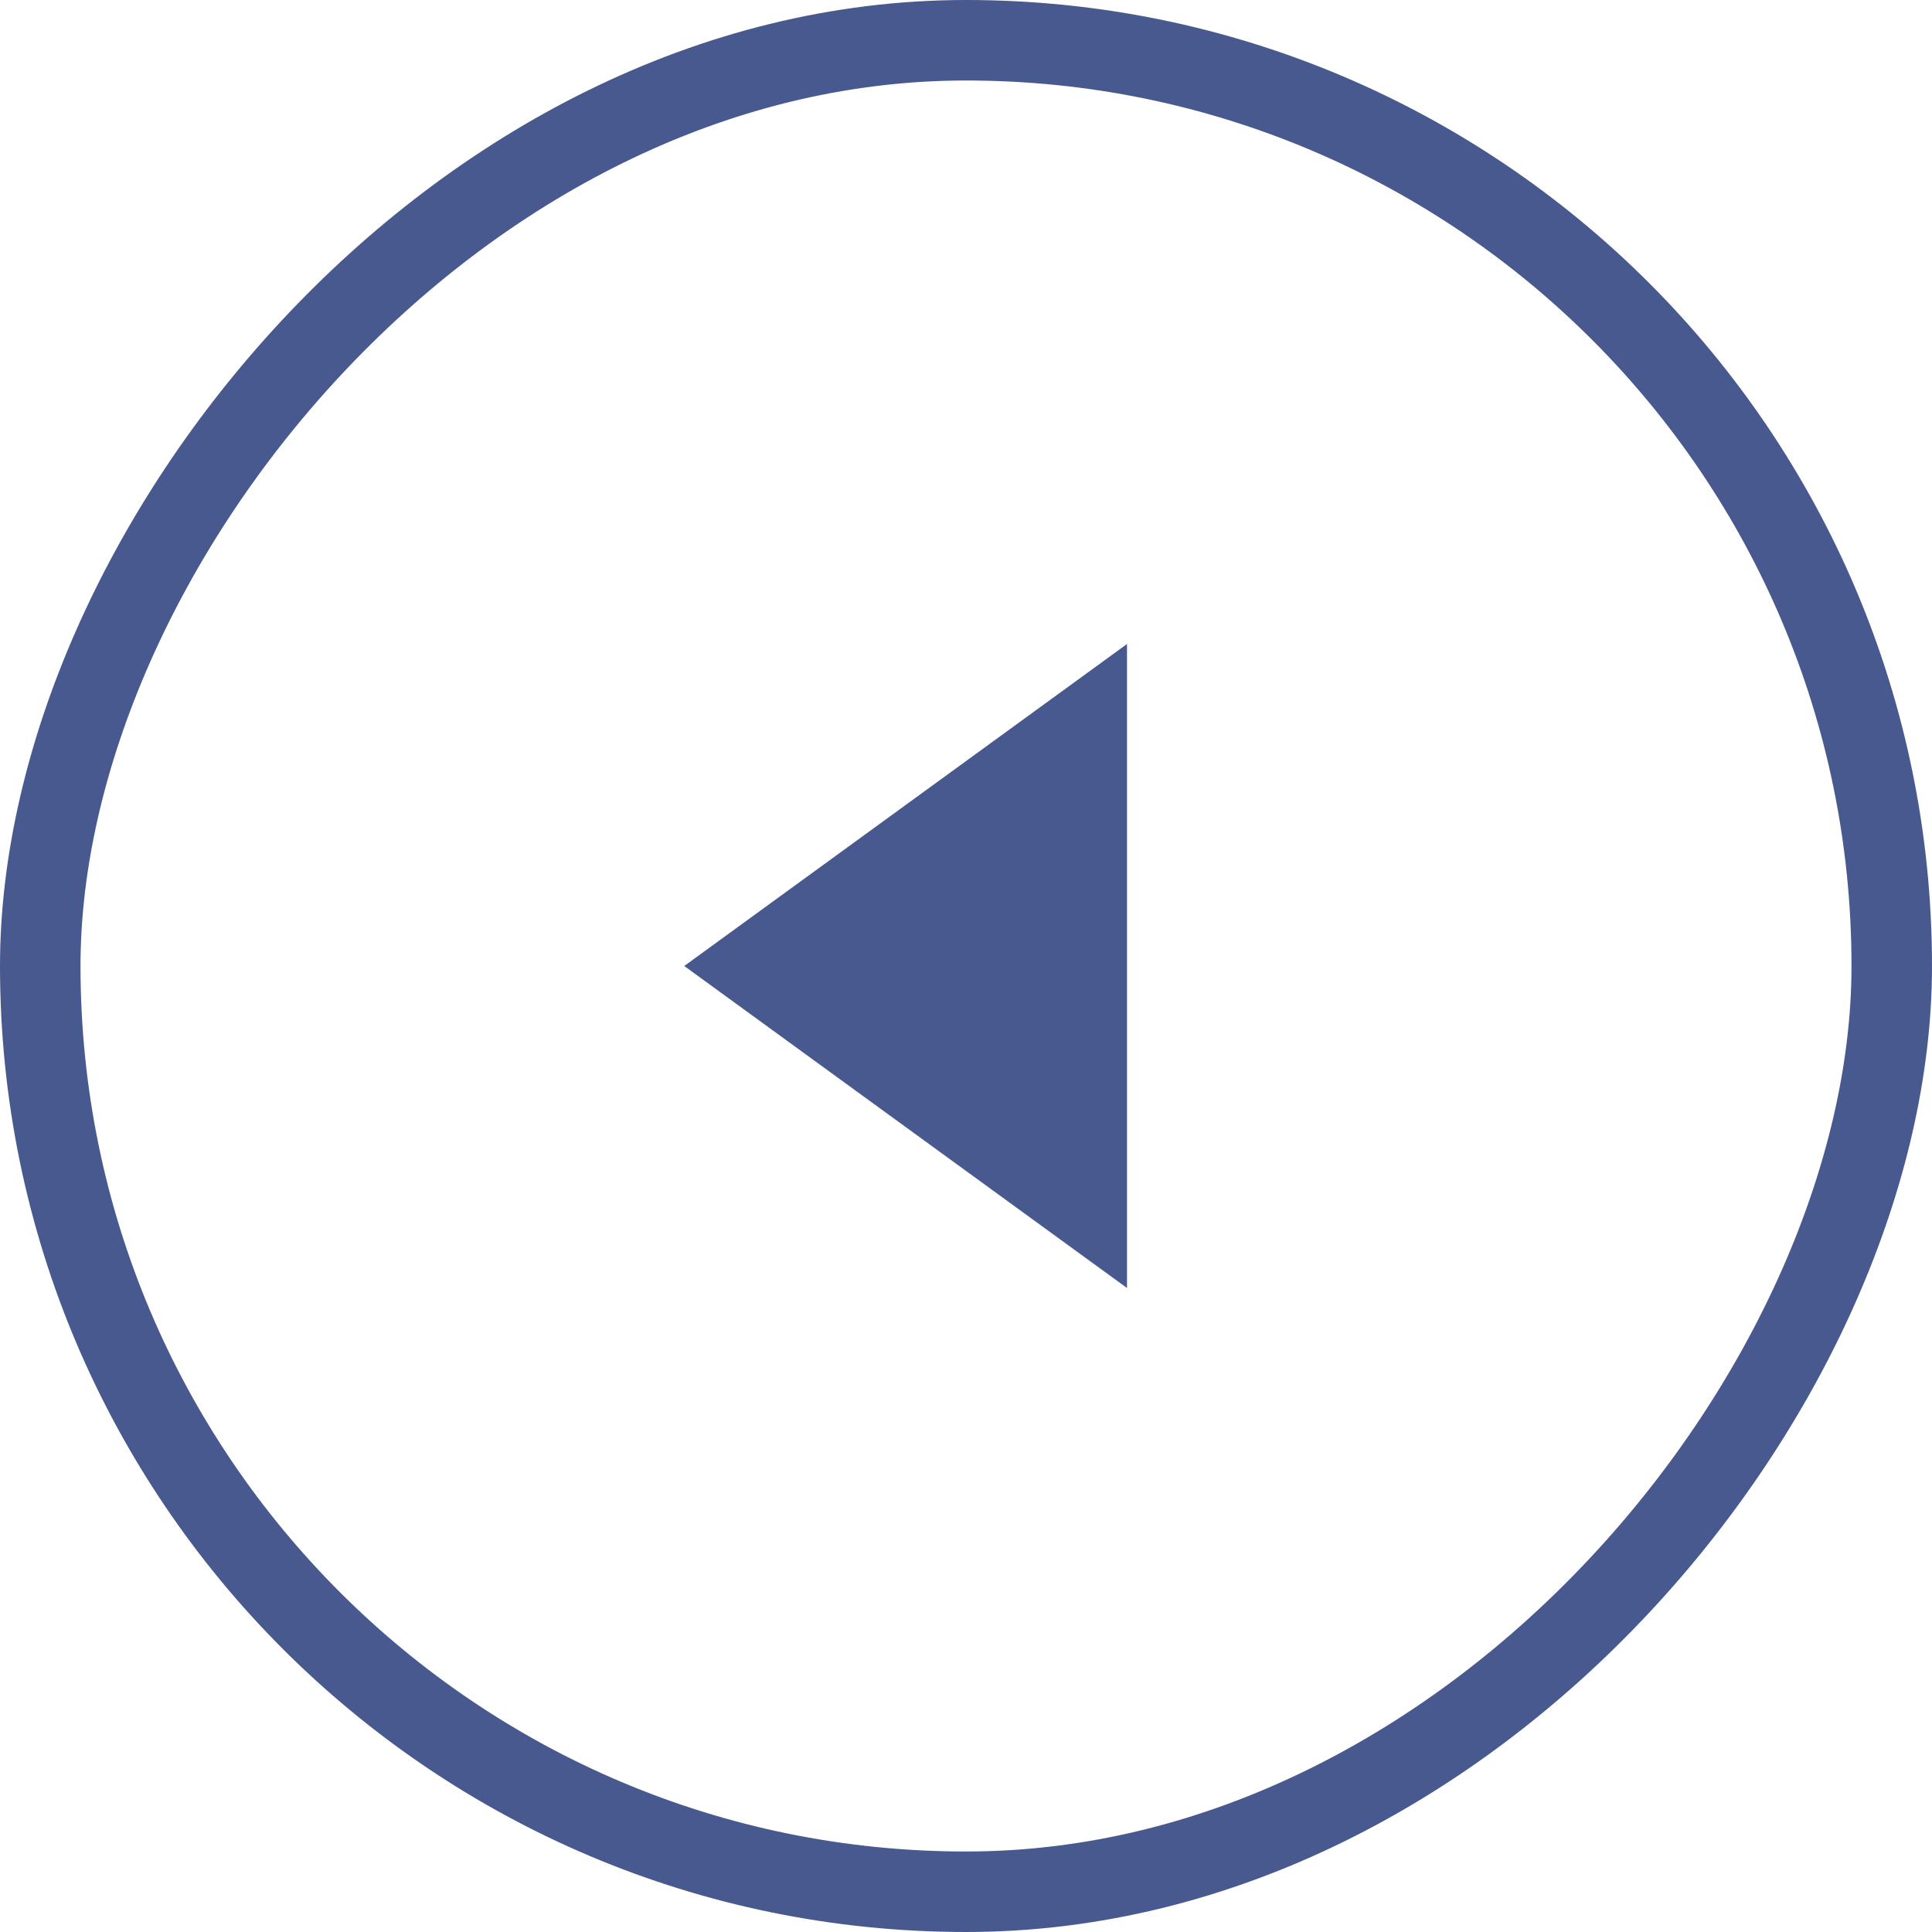 <svg width="48" height="48" viewBox="0 0 48 48" fill="none" xmlns="http://www.w3.org/2000/svg">
<rect x="-1" y="1" width="46" height="46" rx="23" transform="matrix(-1 0 0 1 46 0)" stroke="#48598F" stroke-width="2"/>
<path d="M17 24L28 32L28 16L17 24Z" fill="#48598F"/>
</svg>
